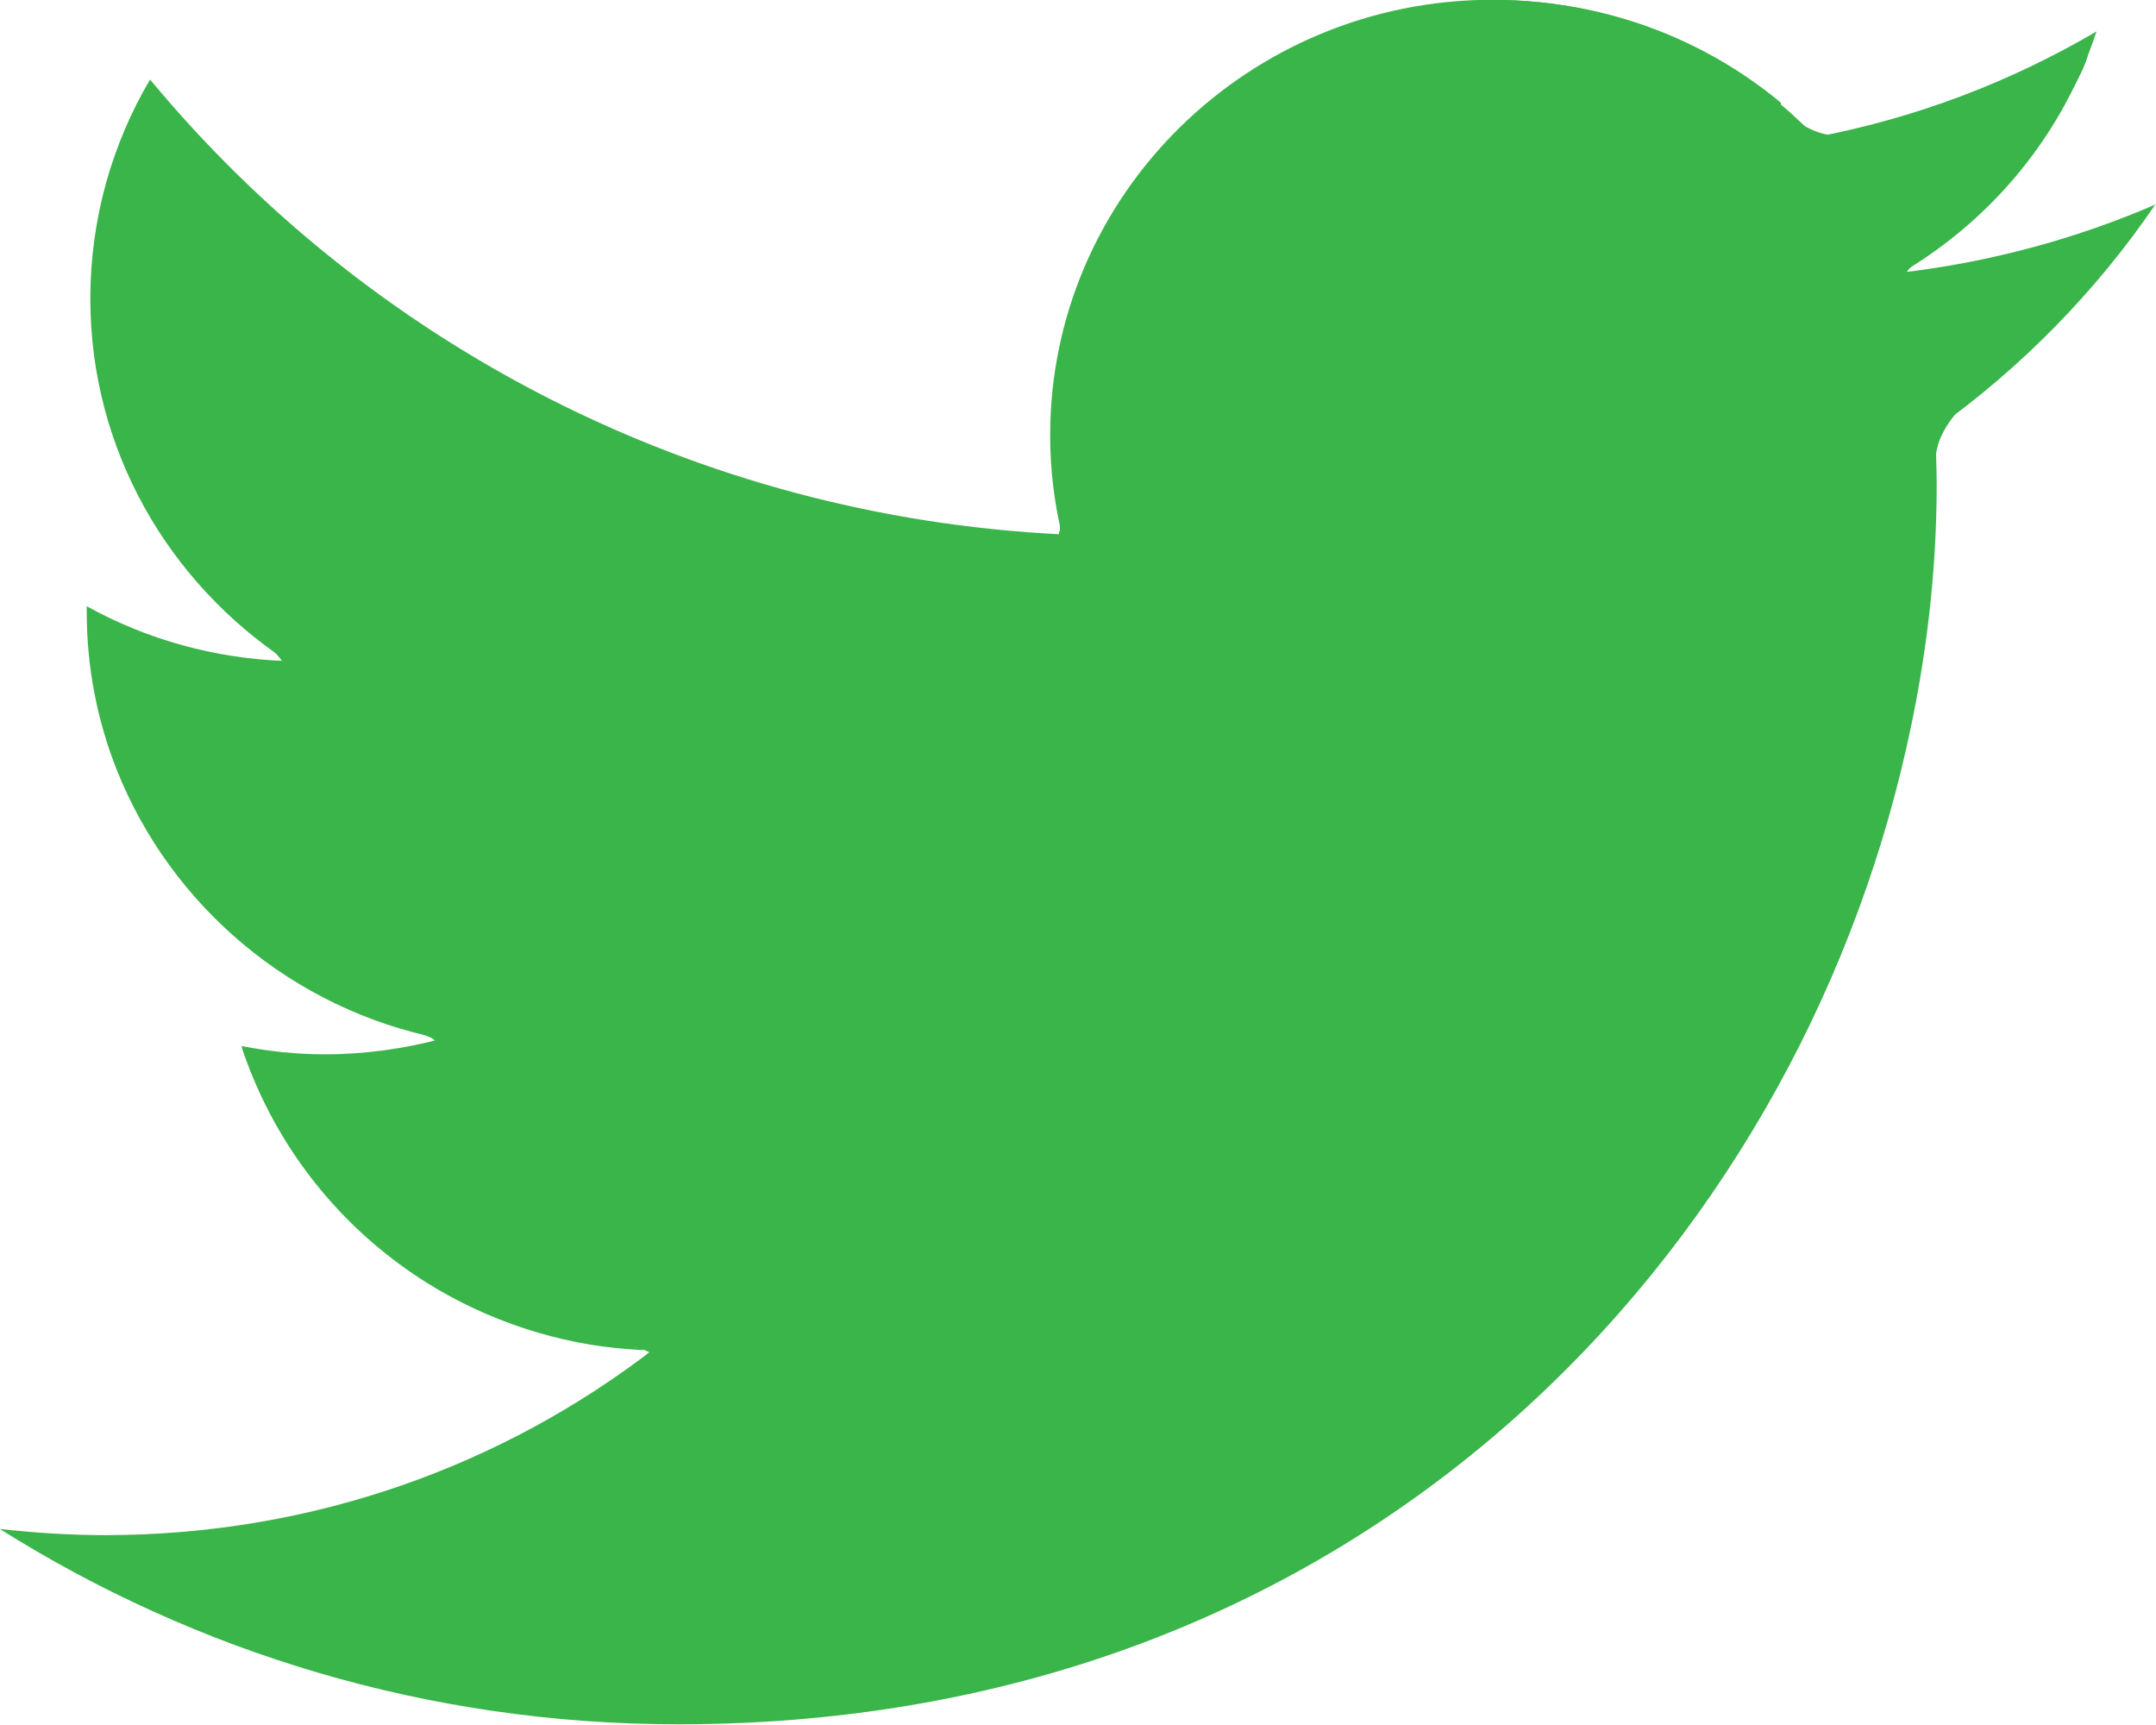 <?xml version="1.0" encoding="UTF-8" standalone="no"?>
<svg
   xmlns:dc="http://purl.org/dc/elements/1.1/"
   xmlns:cc="http://creativecommons.org/ns#"
   xmlns:rdf="http://www.w3.org/1999/02/22-rdf-syntax-ns#"
   xmlns:svg="http://www.w3.org/2000/svg"
   xmlns="http://www.w3.org/2000/svg"
   xmlns:sodipodi="http://sodipodi.sourceforge.net/DTD/sodipodi-0.dtd"
   xmlns:inkscape="http://www.inkscape.org/namespaces/inkscape"
   id="svg2661"
   version="1.1"
   viewBox="0 0 10.144 8.114"
   height="8.114mm"
   width="10.144mm"
   sodipodi:docname="twitter.svg"
   inkscape:version="0.92.5 (2060ec1f9f, 2020-04-08)">
  <sodipodi:namedview
     pagecolor="#ffffff"
     bordercolor="#666666"
     borderopacity="1"
     objecttolerance="10"
     gridtolerance="10"
     guidetolerance="10"
     inkscape:pageopacity="0"
     inkscape:pageshadow="2"
     inkscape:window-width="1384"
     inkscape:window-height="944"
     id="namedview7"
     showgrid="false"
     inkscape:zoom="5.6568543"
     inkscape:cx="0.25518386"
     inkscape:cy="4.6088755"
     inkscape:window-x="1045"
     inkscape:window-y="547"
     inkscape:window-maximized="0"
     inkscape:current-layer="layer1" />
  <defs
     id="defs2655" />
  <g
     transform="translate(-91.69,-110.003)"
     id="layer1">
    <path
       style="fill:#39b54a;fill-opacity:1;stroke-width:0.046"
       d=""
       id="path826"
       inkscape:connector-curvature="0"
       transform="matrix(0.265,0,0,0.265,91.69,110.003)" />
    <path
       style="fill:#39b54a;fill-opacity:1;stroke-width:0.004"
       d=""
       id="path838"
       inkscape:connector-curvature="0"
       transform="matrix(0.265,0,0,0.265,91.69,110.003)" />
    <path
       style="fill:#39b54a;fill-opacity:1;stroke-width:0.004"
       d=""
       id="path840"
       inkscape:connector-curvature="0"
       transform="matrix(0.265,0,0,0.265,91.69,110.003)" />
    <path
       style="fill:#39b54a;fill-opacity:1;stroke-width:0.004"
       d=""
       id="path842"
       inkscape:connector-curvature="0"
       transform="matrix(0.265,0,0,0.265,91.69,110.003)" />
    <path
       style="fill:#39b54a;fill-opacity:1;stroke-width:0.004"
       d=""
       id="path844"
       inkscape:connector-curvature="0"
       transform="matrix(0.265,0,0,0.265,91.69,110.003)" />
    <path
       style="fill:#39b54a;fill-opacity:1;stroke-width:0.004"
       d=""
       id="path846"
       inkscape:connector-curvature="0"
       transform="matrix(0.265,0,0,0.265,91.69,110.003)" />
    <g
       id="g877"
       style="fill-rule:nonzero;fill:#39b54a;fill-opacity:1">
      <path
         style="fill:#39b54a;fill-opacity:1;fill-rule:nonzero;stroke:none;stroke-width:0.353"
         d="m 101.834,110.964 c -0.372,0.161 -0.774,0.271 -1.195,0.321 0.43,-0.254 0.759,-0.655 0.915,-1.134 -0.402,0.236 -0.847,0.407 -1.322,0.497 -0.379,-0.398 -0.921,-0.646 -1.52,-0.646 -1.148,0 -2.081,0.918 -2.081,2.049 0,0.16 0.019,0.316 0.055,0.466 -1.731,-0.085 -3.263,-0.901 -4.29,-2.14 -0.178,0.302 -0.281,0.655 -0.281,1.031 0,0.71 0.367,1.335 0.926,1.705 -0.342,-0.011 -0.663,-0.103 -0.943,-0.258 v 0.026 c 0,0.263 0.05,0.513 0.141,0.743 0.255,0.642 0.828,1.129 1.528,1.266 -0.175,0.047 -0.36,0.073 -0.548,0.073 -0.134,0 -0.265,-0.014 -0.393,-0.039 0.266,0.813 1.033,1.407 1.944,1.422 -0.712,0.551 -1.608,0.879 -2.585,0.879 -0.168,0 -0.332,-0.011 -0.496,-0.029 0.922,0.58 2.015,0.919 3.192,0.919 3.251,0 5.252,-2.253 5.778,-4.592 0.094,-0.412 0.143,-0.83 0.143,-1.236 0,-0.088 -0.004,-0.176 -0.007,-0.265 0.406,-0.289 0.759,-0.65 1.038,-1.06"
         id="path515" />
      <path
         transform="matrix(0.265,0,0,0.265,91.69,110.003)"
         inkscape:connector-curvature="0"
         id="path814"
         d="M 10.372,30.522 C 7.581,30.343 4.679,29.55 2.029,28.241 1.219,27.841 0.519,27.455 0.475,27.383 c -0.052,-0.084 0.19,-0.107 0.685,-0.065 0.962,0.083 3.147,-0.098 4.23,-0.351 1.127,-0.262 2.526,-0.749 3.531,-1.229 0.947,-0.452 2.686,-1.57 2.686,-1.726 0,-0.057 -0.166,-0.103 -0.369,-0.103 -0.648,0 -2.35,-0.499 -3.18,-0.933 C 7.019,22.434 5.441,20.855 4.882,19.798 4.65,19.359 4.46,18.945 4.46,18.876 c 0,-0.07 0.469,-0.119 1.072,-0.112 1.092,0.013 2.388,-0.144 2.259,-0.273 -0.039,-0.039 -0.443,-0.196 -0.897,-0.349 C 4.094,17.2 1.984,14.594 1.653,11.671 1.568,10.92 1.577,10.879 1.809,10.98 c 0.748,0.326 2.025,0.701 2.651,0.777 L 5.174,11.845 4.37,11.117 C 3.34,10.184 2.486,8.897 2.064,7.639 1.484,5.91 1.655,3.487 2.47,1.903 L 2.661,1.533 3.557,2.506 c 1.022,1.11 2.863,2.637 4.257,3.534 2.809,1.806 6.615,3.117 9.927,3.42 l 1.132,0.103 -0.079,-1.198 c -0.101,-1.541 0.093,-2.542 0.767,-3.947 0.932,-1.944 2.858,-3.526 4.987,-4.097 0.993,-0.266 3.001,-0.266 4.004,0.002 0.995,0.265 2.391,1.003 3.134,1.656 0.521,0.459 0.64,0.508 1.043,0.432 0.747,-0.14 2.372,-0.702 3.391,-1.173 0.525,-0.243 0.955,-0.384 0.955,-0.315 0,0.233 -0.486,1.083 -1.083,1.893 -0.475,0.645 -1.136,1.244 -2.155,1.954 -0.39,0.272 2.039,-0.177 3.293,-0.609 0.422,-0.145 0.793,-0.238 0.825,-0.205 0.149,0.149 -2.117,2.544 -3.04,3.212 l -0.535,0.387 -0.07,1.842 C 33.936,19.302 26.989,27.821 17.519,29.991 c -2.131,0.488 -4.762,0.684 -7.147,0.531 z"
         style="fill:#39b54a;fill-opacity:1;stroke-width:0.13;fill-rule:nonzero" />
      <path
         transform="matrix(0.265,0,0,0.265,91.69,110.003)"
         inkscape:connector-curvature="0"
         id="path816"
         d="M 9.482,30.409 C 8.015,30.223 6.077,29.768 4.675,29.282 3.397,28.838 0.691,27.578 0.692,27.427 0.693,27.386 1.332,27.343 2.113,27.331 c 3.229,-0.051 5.942,-0.866 8.616,-2.591 0.482,-0.311 0.877,-0.619 0.877,-0.683 0,-0.065 -0.278,-0.159 -0.617,-0.21 C 9.051,23.557 7.377,22.685 6.09,21.295 5.396,20.545 4.594,19.33 4.591,19.024 4.59,18.934 5.119,18.851 6.026,18.799 7.528,18.713 8.139,18.554 7.643,18.376 5.704,17.682 4.895,17.183 3.76,15.98 2.728,14.886 2.04,13.533 1.793,12.113 1.698,11.563 1.639,11.093 1.663,11.07 c 0.024,-0.024 0.531,0.111 1.128,0.3 0.596,0.189 1.377,0.378 1.734,0.419 L 5.174,11.865 4.176,10.816 C 2.635,9.197 1.977,7.835 1.797,5.897 1.7,4.845 1.959,3.196 2.367,2.274 l 0.273,-0.618 1.397,1.349 c 3.243,3.13 6.284,4.846 10.468,5.907 1.093,0.277 3.581,0.692 4.212,0.702 0.118,0.002 0.159,-0.418 0.156,-1.616 -0.004,-1.387 0.041,-1.748 0.313,-2.531 0.455,-1.308 0.913,-2.027 1.959,-3.075 2.788,-2.792 6.973,-3.006 10.309,-0.527 0.447,0.332 0.923,0.604 1.058,0.604 0.357,0 1.853,-0.472 3.171,-1.001 0.629,-0.252 1.178,-0.424 1.22,-0.382 0.253,0.253 -1.541,2.505 -2.684,3.368 -0.248,0.187 -0.418,0.373 -0.378,0.413 0.1,0.1 2.015,-0.273 3.057,-0.594 0.468,-0.145 0.877,-0.237 0.909,-0.205 0.112,0.112 -1.543,1.898 -2.499,2.699 -0.745,0.624 -0.963,0.883 -0.963,1.145 -10e-4,1.075 -0.298,3.944 -0.522,5.04 -0.572,2.801 -1.7,5.492 -3.337,7.964 -1.169,1.766 -3.919,4.606 -5.496,5.678 -2.872,1.951 -6.023,3.201 -9.291,3.685 -1.253,0.186 -5.136,0.266 -6.218,0.129 z"
         style="fill:#39b54a;fill-opacity:1;stroke-width:0.13;fill-rule:nonzero" />
      <path
         transform="matrix(0.265,0,0,0.265,91.69,110.003)"
         inkscape:connector-curvature="0"
         id="path818"
         d="M 9.482,30.409 C 8.015,30.223 6.077,29.768 4.675,29.282 3.397,28.838 0.691,27.578 0.692,27.427 0.693,27.386 1.332,27.343 2.113,27.331 c 3.229,-0.051 5.942,-0.866 8.616,-2.591 0.482,-0.311 0.877,-0.619 0.877,-0.683 0,-0.065 -0.278,-0.159 -0.617,-0.21 C 9.051,23.557 7.377,22.685 6.09,21.295 5.396,20.545 4.594,19.33 4.591,19.024 4.59,18.934 5.119,18.851 6.026,18.799 7.528,18.713 8.139,18.554 7.643,18.376 5.704,17.682 4.895,17.183 3.76,15.98 2.728,14.886 2.04,13.533 1.793,12.113 1.698,11.563 1.639,11.093 1.663,11.07 c 0.024,-0.024 0.531,0.111 1.128,0.3 0.596,0.189 1.377,0.378 1.734,0.419 L 5.174,11.865 4.176,10.816 C 2.635,9.197 1.977,7.835 1.797,5.897 1.7,4.845 1.959,3.196 2.367,2.274 l 0.273,-0.618 1.397,1.349 c 3.243,3.13 6.284,4.846 10.468,5.907 1.093,0.277 3.581,0.692 4.212,0.702 0.118,0.002 0.159,-0.418 0.156,-1.616 -0.004,-1.387 0.041,-1.748 0.313,-2.531 0.455,-1.308 0.913,-2.027 1.959,-3.075 2.788,-2.792 6.973,-3.006 10.309,-0.527 0.447,0.332 0.923,0.604 1.058,0.604 0.357,0 1.853,-0.472 3.171,-1.001 0.629,-0.252 1.178,-0.424 1.22,-0.382 0.253,0.253 -1.541,2.505 -2.684,3.368 -0.248,0.187 -0.418,0.373 -0.378,0.413 0.1,0.1 2.015,-0.273 3.057,-0.594 0.468,-0.145 0.877,-0.237 0.909,-0.205 0.112,0.112 -1.543,1.898 -2.499,2.699 -0.745,0.624 -0.963,0.883 -0.963,1.145 -10e-4,1.075 -0.298,3.944 -0.522,5.04 -0.572,2.801 -1.7,5.492 -3.337,7.964 -1.169,1.766 -3.919,4.606 -5.496,5.678 -2.872,1.951 -6.023,3.201 -9.291,3.685 -1.253,0.186 -5.136,0.266 -6.218,0.129 z"
         style="fill:#39b54a;fill-opacity:1;stroke-width:0.13;fill-rule:nonzero" />
      <path
         transform="matrix(0.265,0,0,0.265,91.69,110.003)"
         inkscape:connector-curvature="0"
         id="path820"
         d="M 9.482,30.409 C 8.015,30.223 6.077,29.768 4.675,29.282 3.397,28.838 0.691,27.578 0.692,27.427 0.693,27.386 1.332,27.343 2.113,27.331 c 3.229,-0.051 5.942,-0.866 8.616,-2.591 0.482,-0.311 0.877,-0.619 0.877,-0.683 0,-0.065 -0.278,-0.159 -0.617,-0.21 C 9.051,23.557 7.377,22.685 6.09,21.295 5.396,20.545 4.594,19.33 4.591,19.024 4.59,18.934 5.119,18.851 6.026,18.799 7.528,18.713 8.139,18.554 7.643,18.376 5.704,17.682 4.895,17.183 3.76,15.98 2.728,14.886 2.04,13.533 1.793,12.113 1.698,11.563 1.639,11.093 1.663,11.07 c 0.024,-0.024 0.531,0.111 1.128,0.3 0.596,0.189 1.377,0.378 1.734,0.419 L 5.174,11.865 4.176,10.816 C 2.635,9.197 1.977,7.835 1.797,5.897 1.7,4.845 1.959,3.196 2.367,2.274 l 0.273,-0.618 1.397,1.349 c 3.243,3.13 6.284,4.846 10.468,5.907 1.093,0.277 3.581,0.692 4.212,0.702 0.118,0.002 0.159,-0.418 0.156,-1.616 -0.004,-1.387 0.041,-1.748 0.313,-2.531 0.455,-1.308 0.913,-2.027 1.959,-3.075 2.788,-2.792 6.973,-3.006 10.309,-0.527 0.447,0.332 0.923,0.604 1.058,0.604 0.357,0 1.853,-0.472 3.171,-1.001 0.629,-0.252 1.178,-0.424 1.22,-0.382 0.253,0.253 -1.541,2.505 -2.684,3.368 -0.248,0.187 -0.418,0.373 -0.378,0.413 0.1,0.1 2.015,-0.273 3.057,-0.594 0.468,-0.145 0.877,-0.237 0.909,-0.205 0.112,0.112 -1.543,1.898 -2.499,2.699 -0.745,0.624 -0.963,0.883 -0.963,1.145 -10e-4,1.075 -0.298,3.944 -0.522,5.04 -0.572,2.801 -1.7,5.492 -3.337,7.964 -1.169,1.766 -3.919,4.606 -5.496,5.678 -2.872,1.951 -6.023,3.201 -9.291,3.685 -1.253,0.186 -5.136,0.266 -6.218,0.129 z"
         style="fill:#39b54a;fill-opacity:1;stroke-width:0.13;fill-rule:nonzero" />
      <path
         transform="matrix(0.265,0,0,0.265,91.69,110.003)"
         inkscape:connector-curvature="0"
         id="path822"
         d="M 9.482,30.409 C 8.015,30.223 6.077,29.768 4.675,29.282 3.397,28.838 0.691,27.578 0.692,27.427 0.693,27.386 1.332,27.343 2.113,27.331 c 3.229,-0.051 5.942,-0.866 8.616,-2.591 0.482,-0.311 0.877,-0.619 0.877,-0.683 0,-0.065 -0.278,-0.159 -0.617,-0.21 C 9.051,23.557 7.377,22.685 6.09,21.295 5.396,20.545 4.594,19.33 4.591,19.024 4.59,18.934 5.119,18.851 6.026,18.799 7.528,18.713 8.139,18.554 7.643,18.376 5.704,17.682 4.895,17.183 3.76,15.98 2.728,14.886 2.04,13.533 1.793,12.113 1.698,11.563 1.639,11.093 1.663,11.07 c 0.024,-0.024 0.531,0.111 1.128,0.3 0.596,0.189 1.377,0.378 1.734,0.419 L 5.174,11.865 4.176,10.816 C 2.635,9.197 1.977,7.835 1.797,5.897 1.7,4.845 1.959,3.196 2.367,2.274 l 0.273,-0.618 1.397,1.349 c 3.243,3.13 6.284,4.846 10.468,5.907 1.093,0.277 3.581,0.692 4.212,0.702 0.118,0.002 0.159,-0.418 0.156,-1.616 -0.004,-1.387 0.041,-1.748 0.313,-2.531 0.455,-1.308 0.913,-2.027 1.959,-3.075 2.788,-2.792 6.973,-3.006 10.309,-0.527 0.447,0.332 0.923,0.604 1.058,0.604 0.357,0 1.853,-0.472 3.171,-1.001 0.629,-0.252 1.178,-0.424 1.22,-0.382 0.253,0.253 -1.541,2.505 -2.684,3.368 -0.248,0.187 -0.418,0.373 -0.378,0.413 0.1,0.1 2.015,-0.273 3.057,-0.594 0.468,-0.145 0.877,-0.237 0.909,-0.205 0.112,0.112 -1.543,1.898 -2.499,2.699 -0.745,0.624 -0.963,0.883 -0.963,1.145 -10e-4,1.075 -0.298,3.944 -0.522,5.04 -0.572,2.801 -1.7,5.492 -3.337,7.964 -1.169,1.766 -3.919,4.606 -5.496,5.678 -2.872,1.951 -6.023,3.201 -9.291,3.685 -1.253,0.186 -5.136,0.266 -6.218,0.129 z"
         style="fill:#39b54a;fill-opacity:1;stroke-width:0.13;fill-rule:nonzero" />
      <path
         transform="matrix(0.265,0,0,0.265,91.69,110.003)"
         inkscape:connector-curvature="0"
         id="path824"
         d="M 8.423,30.206 C 6.054,29.762 4.192,29.138 1.797,27.984 L 0.758,27.483 2.706,27.334 c 2.227,-0.17 3.763,-0.5 5.303,-1.137 1.533,-0.635 3.597,-1.872 3.597,-2.156 0,-0.054 -0.522,-0.219 -1.159,-0.368 C 8.8,23.289 7.713,22.716 6.548,21.62 5.724,20.844 4.49,19.158 4.637,19.011 4.66,18.988 5.311,18.909 6.083,18.836 7.829,18.671 8.103,18.549 7.383,18.258 5.734,17.592 5.15,17.217 4.065,16.125 3.3,15.355 2.826,14.746 2.537,14.164 2.115,13.311 1.613,11.38 1.772,11.221 c 0.047,-0.047 0.54,0.046 1.095,0.207 1.003,0.291 2.243,0.534 2.243,0.439 0,-0.027 -0.464,-0.582 -1.031,-1.232 C 2.296,8.588 1.778,7.216 1.903,4.873 1.972,3.575 2.22,2.478 2.545,2.034 2.704,1.817 2.84,1.912 4.247,3.226 5.088,4.012 6.313,5.042 6.969,5.515 8.393,6.542 11.065,7.891 12.776,8.446 c 1.372,0.445 4.012,1.011 5.26,1.128 l 0.812,0.076 0.065,-1.739 C 18.968,6.488 19.038,6.015 19.302,5.304 19.753,4.091 20.327,3.25 21.358,2.296 22.897,0.87 24.508,0.221 26.485,0.228 c 1.772,0.007 3.05,0.42 4.743,1.535 1.33,0.875 1.404,0.875 3.788,-0.006 0.875,-0.323 1.637,-0.588 1.695,-0.588 0.428,0 -0.834,1.74 -2.052,2.83 -0.457,0.409 -0.832,0.793 -0.832,0.852 -9.5e-5,0.142 0.787,0.018 2.448,-0.386 0.739,-0.18 1.375,-0.295 1.414,-0.257 0.039,0.039 -0.693,0.829 -1.626,1.756 -1.906,1.894 -1.719,1.493 -1.919,4.106 -0.368,4.806 -2.198,9.296 -5.169,12.686 -1.361,1.553 -3.159,3.225 -4.243,3.946 -2.265,1.506 -4.936,2.649 -7.603,3.255 -1.41,0.32 -1.852,0.358 -4.613,0.399 -2.319,0.034 -3.304,-0.002 -4.093,-0.15 z"
         style="fill:#39b54a;fill-opacity:1;stroke-width:0.13;fill-rule:nonzero" />
      <path
         transform="matrix(0.265,0,0,0.265,91.69,110.003)"
         inkscape:connector-curvature="0"
         id="path828"
         d="m 20.245,3.329 c 0,-0.025 0.031,-0.072 0.069,-0.103 0.038,-0.032 0.069,-0.037 0.069,-0.011 0,0.025 -0.031,0.072 -0.069,0.103 -0.038,0.032 -0.069,0.037 -0.069,0.011 z"
         style="fill:#39b54a;fill-opacity:1;stroke-width:0.046;fill-rule:nonzero" />
      <path
         transform="matrix(0.265,0,0,0.265,91.69,110.003)"
         inkscape:connector-curvature="0"
         id="path830"
         d="m 19.006,5.648 c -0.002,-0.116 0.301,-0.914 0.492,-1.294 0.616,-1.227 1.699,-2.424 2.805,-3.102 0.355,-0.218 0.34,-0.141 -0.018,0.09 -0.486,0.315 -0.938,0.699 -1.438,1.222 -0.718,0.752 -1.248,1.613 -1.66,2.693 -0.099,0.26 -0.181,0.436 -0.182,0.391 z"
         style="fill:#39b54a;fill-opacity:1;stroke-width:0.046;fill-rule:nonzero" />
      <path
         transform="matrix(0.265,0,0,0.265,91.69,110.003)"
         inkscape:connector-curvature="0"
         id="path832"
         d="M 9.908,30.422 C 8.819,30.354 6.875,29.95 5.245,29.453 3.884,29.038 0.581,27.542 0.78,27.431 0.815,27.411 1.369,27.373 2.011,27.347 5.036,27.225 6.92,26.778 9.168,25.647 10.121,25.168 11.514,24.276 11.581,24.101 11.619,24 11.4,23.921 10.658,23.768 9.706,23.572 9.223,23.407 8.415,23.005 7.115,22.359 6.129,21.481 5.213,20.156 4.885,19.68 4.624,19.208 4.624,19.086 c 0,-0.145 0.122,-0.169 1.332,-0.264 C 6.912,18.747 7.357,18.689 7.602,18.611 7.881,18.521 7.773,18.43 7.036,18.132 5.627,17.563 4.91,17.109 4.028,16.227 2.761,14.959 2.054,13.597 1.774,11.886 c -0.049,-0.303 -0.09,-0.61 -0.09,-0.681 -8.5e-6,-0.123 0.008,-0.128 0.149,-0.097 0.082,0.018 0.418,0.114 0.747,0.213 1.082,0.326 2.41,0.606 2.492,0.524 C 5.102,11.814 4.835,11.498 4.211,10.83 3.415,9.974 3.015,9.445 2.635,8.739 2.011,7.583 1.71,6.138 1.821,4.823 1.875,4.177 2.034,3.301 2.186,2.812 2.288,2.484 2.613,1.712 2.649,1.711 c 0.013,-8.73e-5 0.436,0.394 0.942,0.877 2.581,2.462 4.065,3.548 6.432,4.703 2.234,1.091 4.278,1.699 7.249,2.159 1.049,0.162 1.478,0.193 1.529,0.111 0.022,-0.035 0.064,-0.777 0.094,-1.649 0.061,-1.777 0.075,-1.861 0.461,-2.846 0.232,-0.592 0.437,-0.987 0.734,-1.417 0.11,-0.159 0.2,-0.319 0.2,-0.356 0,-0.037 0.019,-0.062 0.041,-0.055 0.023,0.006 0.214,-0.178 0.425,-0.409 1.238,-1.356 2.616,-2.177 4.22,-2.516 2.03,-0.428 4.268,0.06 6.146,1.342 1.178,0.804 1.342,0.861 2.006,0.698 0.451,-0.111 1.675,-0.528 2.739,-0.935 0.755,-0.288 1.054,-0.359 1.054,-0.247 0,0.097 -0.244,0.551 -0.447,0.833 -0.568,0.789 -1.442,1.741 -2.252,2.456 -0.208,0.184 -0.379,0.354 -0.379,0.377 0,0.156 1.633,-0.145 3.235,-0.597 0.276,-0.078 0.551,-0.141 0.61,-0.141 0.095,0 0.102,0.012 0.058,0.095 -0.167,0.311 -1.298,1.488 -2.692,2.8 -0.603,0.567 -0.695,0.773 -0.755,1.679 -0.091,1.383 -0.294,3.191 -0.46,4.087 -0.554,2.991 -2.071,6.47 -3.837,8.804 -0.947,1.251 -2.931,3.334 -4.108,4.313 -1.209,1.005 -3.113,2.127 -4.9,2.885 -1.955,0.83 -4.201,1.421 -5.965,1.571 -1.413,0.12 -3.944,0.165 -5.123,0.091 z"
         style="fill:#39b54a;fill-opacity:1;stroke-width:0.046;fill-rule:nonzero" />
      <path
         transform="matrix(0.265,0,0,0.265,91.69,110.003)"
         inkscape:connector-curvature="0"
         id="path834"
         d="M 31.616,1.918 C 31.611,1.911 31.466,1.795 31.396,1.742 30.601,1.144 29.416,0.552 28.553,0.322 28.083,0.197 27.359,0.123 26.601,0.122 l -0.202,-3.994e-5 V 0.064 0.006 l 0.025,-0.003 c 0.052,-0.005 0.35,-1.4366e-4 0.539,0.01 1.594,0.082 3.114,0.634 4.377,1.589 0.093,0.07 0.231,0.18 0.263,0.208 l 0.017,0.016 -0.001,0.049 c -6.83e-4,0.027 -0.003,0.046 -0.004,0.044 z"
         style="fill:#39b54a;fill-opacity:1;stroke-width:0.004;fill-rule:nonzero" />
      <path
         transform="matrix(0.265,0,0,0.265,91.69,110.003)"
         inkscape:connector-curvature="0"
         id="path836"
         d="M 31.593,1.963 C 31.578,1.953 31.51,1.903 31.441,1.852 31.142,1.634 30.89,1.468 30.614,1.305 29.904,0.888 29.165,0.581 28.395,0.384 27.783,0.228 27.131,0.143 26.54,0.143 h -0.141 v -0.011 -0.011 l 0.222,0.003 c 0.622,0.008 1.083,0.042 1.519,0.114 0.265,0.044 0.456,0.091 0.724,0.18 0.887,0.295 1.985,0.884 2.657,1.425 0.038,0.03 0.076,0.061 0.084,0.067 0.015,0.012 0.016,0.012 0.016,0.042 8.6e-5,0.016 -3.04e-4,0.029 -8.63e-4,0.029 -5.58e-4,-6.57e-5 -0.013,-0.009 -0.027,-0.019 z"
         style="fill:#39b54a;fill-opacity:1;stroke-width:0.004;fill-rule:nonzero" />
      <path
         transform="matrix(0.265,0,0,0.265,91.69,110.003)"
         inkscape:connector-curvature="0"
         id="path848"
         d="m 21.407,1.899 c 0,-0.013 0.011,-0.025 0.07,-0.074 0.645,-0.533 1.351,-0.953 2.117,-1.259 0.583,-0.233 1.205,-0.398 1.829,-0.486 0.287,-0.04 0.521,-0.06 0.888,-0.075 l 0.084,-0.003 v 0.058 0.058 l -0.04,0.003 c -0.022,0.002 -0.106,0.004 -0.186,0.006 -0.492,0.01 -1.053,0.068 -1.428,0.147 -0.28,0.059 -0.682,0.186 -1.028,0.324 -0.416,0.167 -0.876,0.402 -1.264,0.646 -0.07,0.044 -0.092,0.052 -0.035,0.012 0.097,-0.068 0.158,-0.125 0.146,-0.136 -0.01,-0.01 -0.135,0.054 -0.278,0.142 -0.265,0.164 -0.57,0.388 -0.81,0.595 -0.061,0.053 -0.065,0.055 -0.065,0.041 z"
         style="fill:#39b54a;fill-opacity:1;stroke-width:0.006;fill-rule:nonzero" />
      <path
         transform="matrix(0.265,0,0,0.265,91.69,110.003)"
         inkscape:connector-curvature="0"
         id="path850"
         d="m 21.407,2.08 v -0.055 l 0.07,-0.06 c 0.853,-0.729 1.825,-1.267 2.852,-1.579 0.155,-0.047 0.369,-0.101 0.5,-0.126 0.394,-0.074 0.859,-0.118 1.432,-0.134 0.116,-0.003 0.134,-0.003 0.134,0.004 0,0.007 -0.02,0.009 -0.12,0.012 -1.246,0.039 -2.403,0.364 -3.476,0.978 -0.458,0.261 -0.921,0.597 -1.31,0.947 -0.042,0.037 -0.077,0.068 -0.079,0.068 -0.002,0 -0.003,-0.025 -0.003,-0.055 z"
         style="fill:#39b54a;fill-opacity:1;stroke-width:0.006;fill-rule:nonzero" />
      <path
         transform="matrix(0.265,0,0,0.265,91.69,110.003)"
         inkscape:connector-curvature="0"
         id="path852"
         d="M 11.109,23.901 C 10.377,23.84 8.92,23.403 8.137,23.011 7.791,22.838 7.45,22.606 7.039,22.262 6.164,21.532 5.335,20.593 4.923,19.866 4.836,19.713 4.608,19.253 4.534,19.081 l -0.014,-0.033 h 0.034 0.034 l 0.01,0.041 c 0.077,0.326 0.616,1.168 1.206,1.881 0.483,0.584 1.071,1.118 1.702,1.545 0.753,0.509 1.604,0.894 2.511,1.134 0.298,0.079 0.508,0.123 0.887,0.188 0.126,0.021 0.254,0.046 0.284,0.054 l 0.055,0.015 -0.051,-6.08e-4 c -0.028,-3.34e-4 -0.065,-0.002 -0.082,-0.003 z"
         style="fill:#39b54a;fill-opacity:1;stroke-width:0.008;fill-rule:nonzero" />
      <path
         transform="matrix(0.265,0,0,0.265,91.69,110.003)"
         inkscape:connector-curvature="0"
         id="path854"
         d="m 11.336,23.964 c -0.017,-0.001 -0.086,-0.006 -0.152,-0.011 C 9.933,23.867 8.663,23.452 7.583,22.776 6.223,21.925 5.157,20.682 4.533,19.219 c -0.078,-0.182 -0.075,-0.172 -0.043,-0.172 0.025,1.72e-4 0.027,0.002 0.06,0.08 0.096,0.222 0.335,0.691 0.44,0.864 0.607,0.996 1.931,2.318 2.893,2.889 0.394,0.234 1.053,0.496 1.801,0.717 0.619,0.183 1.106,0.285 1.479,0.312 0.121,0.009 0.16,0.015 0.207,0.031 0.032,0.011 0.06,0.022 0.062,0.024 0.004,0.004 -0.038,0.004 -0.096,-0.001 z"
         style="fill:#39b54a;fill-opacity:1;stroke-width:0.008;fill-rule:nonzero" />
      <path
         transform="matrix(0.265,0,0,0.265,91.69,110.003)"
         inkscape:connector-curvature="0"
         id="path856"
         d="M 4.453,19.033 C 4.384,18.852 4.298,18.611 4.301,18.608 c 5.822e-4,-5.54e-4 0.019,0.002 0.04,0.006 0.33,0.063 0.696,0.107 1.07,0.129 0.119,0.007 0.492,0.009 0.633,0.004 0.556,-0.02 1.079,-0.092 1.626,-0.224 l 0.071,-0.017 v 0.011 c 0,0.025 -0.036,0.056 -0.081,0.069 -0.221,0.064 -0.737,0.128 -1.28,0.158 -0.264,0.015 -0.333,0.016 -0.789,0.02 -0.428,0.003 -0.521,0.005 -0.674,0.016 -0.243,0.017 -0.405,0.045 -0.447,0.079 -0.009,0.007 -0.011,0.012 -0.011,0.023 6.415e-4,0.017 0.016,0.066 0.038,0.123 0.009,0.024 0.017,0.044 0.017,0.045 0,8.63e-4 -0.01,8.16e-4 -0.023,-1.04e-4 -0.023,-0.002 -0.023,-0.002 -0.024,0.009 -0.001,0.009 -0.004,0.004 -0.015,-0.024 z"
         style="fill:#39b54a;fill-opacity:1;stroke-width:0.004;fill-rule:nonzero" />
    </g>
    <path
       style="fill:#39b54a;fill-opacity:1;stroke-width:0.031;fill-rule:nonzero"
       d="m 9.902,30.435 c -1.263,-0.09 -3.75,-0.643 -5.2,-1.156 -1.356,-0.48 -3.972,-1.692 -3.972,-1.839 0,-0.04 0.304,-0.063 1.297,-0.099 2.899,-0.105 4.861,-0.563 7.014,-1.636 0.995,-0.496 2.198,-1.244 2.479,-1.542 l 0.087,-0.092 -0.064,-0.058 c -0.035,-0.032 -0.105,-0.058 -0.156,-0.058 -0.051,0 -0.085,-0.012 -0.076,-0.026 0.009,-0.014 -0.002,-0.026 -0.025,-0.026 -0.022,-2.5e-4 -0.075,-0.009 -0.116,-0.021 -0.053,-0.014 -0.069,-0.009 -0.053,0.016 0.016,0.025 -0.014,0.035 -0.097,0.031 -0.094,-0.004 -0.101,-0.007 -0.033,-0.018 0.047,-0.007 0.086,-0.028 0.086,-0.046 0,-0.021 -0.031,-0.024 -0.086,-0.009 -0.141,0.04 -0.442,0.022 -0.772,-0.047 C 7.855,23.319 5.902,21.852 4.79,19.734 4.619,19.41 4.601,19.358 4.633,19.29 c 0.026,-0.056 0.026,-0.072 5.532e-4,-0.056 -0.024,0.015 -0.028,-0.002 -0.015,-0.053 l 0.02,-0.074 -0.044,0.076 -0.044,0.076 -0.021,-0.068 c -0.024,-0.076 0.003,-0.141 0.047,-0.114 0.016,0.01 0.029,-0.003 0.029,-0.028 0,-0.103 0.293,-0.153 1.406,-0.24 0.833,-0.065 1.412,-0.135 1.54,-0.187 0.05,-0.02 0.025,-0.024 -0.087,-0.015 -0.15,0.013 -0.147,0.011 0.055,-0.037 0.116,-0.028 0.211,-0.061 0.211,-0.073 0,-0.061 -0.168,-0.147 -0.737,-0.376 C 5.594,17.556 4.949,17.15 4.071,16.279 2.704,14.922 2.006,13.546 1.732,11.669 c -0.083,-0.565 -0.082,-0.578 0.008,-0.578 0.04,0 0.434,0.105 0.876,0.233 0.442,0.128 1.019,0.283 1.283,0.344 0.486,0.113 1.123,0.203 1.162,0.164 C 5.089,11.805 4.947,11.634 4.444,11.092 3.62,10.204 3.346,9.874 2.985,9.336 2.325,8.349 1.96,7.314 1.822,6.032 1.725,5.135 1.883,3.749 2.19,2.794 2.293,2.475 2.584,1.761 2.633,1.709 c 0.012,-0.013 0.309,0.253 0.661,0.59 2.33,2.233 3.561,3.22 5.233,4.198 0.578,0.338 2.185,1.134 2.812,1.392 0.853,0.352 2.068,0.747 3.063,0.996 1.482,0.37 4.259,0.816 4.374,0.702 0.052,-0.051 0.084,-0.546 0.11,-1.699 0.036,-1.607 0.07,-1.817 0.452,-2.796 0.212,-0.544 0.424,-0.96 0.707,-1.388 0.119,-0.181 0.217,-0.341 0.217,-0.356 0,-0.015 0.263,-0.299 0.586,-0.629 0.322,-0.331 0.586,-0.625 0.586,-0.653 5.09e-4,-0.064 0.421,-0.405 0.86,-0.699 0.291,-0.194 0.424,-0.29 0.327,-0.235 -0.018,0.01 -0.05,0.008 -0.072,-0.005 -0.04,-0.025 0.516,-0.327 0.901,-0.489 0.782,-0.329 1.732,-0.552 2.559,-0.602 0.349,-0.021 0.379,-0.018 0.379,0.032 0,0.049 -0.036,0.055 -0.328,0.055 -0.18,0 -0.328,0.011 -0.328,0.023 -3e-6,0.028 1.587,0.025 1.615,-0.003 0.011,-0.011 -0.193,-0.02 -0.454,-0.02 -0.444,0 -0.474,-0.004 -0.474,-0.059 0,-0.054 0.022,-0.058 0.273,-0.048 1.594,0.064 2.812,0.425 4.083,1.208 0.338,0.209 0.833,0.584 0.828,0.628 -0.013,0.105 0.023,0.145 0.247,0.281 0.654,0.395 0.843,0.388 2.271,-0.089 0.327,-0.109 0.84,-0.292 1.141,-0.408 0.75,-0.287 1.5,-0.545 1.585,-0.545 0.056,0 0.071,0.018 0.071,0.082 0,0.136 -0.275,0.615 -0.608,1.058 -0.604,0.804 -1.245,1.491 -2.032,2.179 -0.223,0.195 -0.411,0.379 -0.416,0.408 -0.009,0.046 0.016,0.054 0.176,0.054 0.431,0 1.743,-0.278 3.13,-0.664 0.498,-0.138 0.625,-0.159 0.625,-0.102 0,0.181 -1.471,1.752 -2.5,2.67 -0.198,0.176 -0.428,0.4 -0.512,0.497 -0.366,0.422 -0.412,0.561 -0.474,1.426 -0.145,2.035 -0.355,3.677 -0.613,4.793 -0.725,3.143 -2.261,6.354 -4.14,8.65 -1.35,1.65 -3.208,3.468 -4.45,4.354 -0.99,0.706 -2.417,1.514 -3.687,2.087 -2.049,0.924 -4.501,1.598 -6.391,1.756 -1.146,0.096 -4.289,0.154 -5.125,0.095 z M 10.886,23.841 c 0.039,-0.025 0.036,-0.03 -0.016,-0.029 -0.034,9.44e-4 -0.091,0.014 -0.125,0.029 -0.057,0.025 -0.056,0.027 0.016,0.029 0.043,9.44e-4 0.099,-0.012 0.125,-0.029 z m -0.188,-0.031 c 0.039,-0.025 0.036,-0.03 -0.016,-0.03 -0.034,0 -0.084,0.014 -0.109,0.03 -0.039,0.025 -0.036,0.03 0.016,0.03 0.034,0 0.084,-0.014 0.109,-0.03 z m -0.156,-0.034 c 0.035,-0.024 0.019,-0.027 -0.059,-0.012 -0.08,0.016 -0.1,0.012 -0.081,-0.018 0.018,-0.029 0.004,-0.034 -0.056,-0.019 -0.046,0.012 -0.085,0.006 -0.091,-0.013 -0.006,-0.019 -0.036,-0.023 -0.073,-0.009 -0.051,0.019 -0.036,0.031 0.079,0.061 0.181,0.048 0.224,0.05 0.281,0.01 z m -0.406,-0.094 c 0.036,-0.026 0.028,-0.029 -0.036,-0.015 -0.051,0.011 -0.088,0.004 -0.096,-0.019 -0.008,-0.023 -0.029,-0.027 -0.055,-0.01 -0.034,0.021 -0.031,0.031 0.017,0.05 0.085,0.033 0.116,0.032 0.17,-0.006 z m -0.234,-0.059 c 0.024,-0.04 -0.017,-0.04 -0.078,0 -0.04,0.026 -0.04,0.03 0.006,0.031 0.029,2.5e-4 0.062,-0.014 0.072,-0.031 z m -0.123,-0.035 c 0.015,-0.024 -0.001,-0.027 -0.049,-0.012 -0.051,0.016 -0.064,0.012 -0.047,-0.016 0.017,-0.028 0.004,-0.032 -0.047,-0.016 -0.048,0.015 -0.064,0.011 -0.049,-0.012 0.025,-0.04 0.013,-0.043 -0.064,-0.013 -0.045,0.017 -0.035,0.029 0.052,0.06 0.138,0.05 0.177,0.052 0.203,0.009 z m -0.299,-0.09 c 0.026,-0.017 0.033,-0.03 0.016,-0.03 -0.017,0 -0.052,0.014 -0.078,0.03 -0.026,0.017 -0.033,0.03 -0.016,0.03 0.017,0 0.052,-0.014 0.078,-0.03 z m -0.094,-0.031 c 0.026,-0.017 0.033,-0.03 0.016,-0.03 -0.017,0 -0.052,0.014 -0.078,0.03 -0.026,0.017 -0.033,0.03 -0.016,0.03 0.017,0 0.052,-0.014 0.078,-0.03 z m -0.094,-0.031 c 0.026,-0.017 0.033,-0.03 0.016,-0.03 -0.017,0 -0.052,0.014 -0.078,0.03 -0.026,0.017 -0.033,0.03 -0.016,0.03 0.017,0 0.052,-0.014 0.078,-0.03 z m -0.246,-0.053 c -0.036,-0.014 -0.036,-0.022 0,-0.046 0.03,-0.021 0.023,-0.024 -0.024,-0.011 -0.037,0.01 -0.14,-0.01 -0.231,-0.046 -0.09,-0.036 -0.17,-0.059 -0.177,-0.052 -0.014,0.014 0.394,0.174 0.443,0.173 0.017,-4.03e-4 0.012,-0.008 -0.011,-0.018 z m -0.536,-0.212 c -0.043,-0.025 -0.092,-0.045 -0.109,-0.045 -0.017,0 0.004,0.02 0.047,0.045 0.043,0.025 0.092,0.045 0.109,0.045 0.017,0 -0.004,-0.02 -0.047,-0.045 z m -0.159,-0.059 c -0.032,-0.029 -0.404,-0.206 -0.404,-0.192 0,0.019 0.348,0.2 0.388,0.203 0.016,8.28e-4 0.023,-0.004 0.016,-0.01 z m 0.156,-0.031 c -0.032,-0.029 -0.216,-0.113 -0.216,-0.1 0,0.019 0.162,0.108 0.201,0.11 0.016,6.87e-4 0.023,-0.004 0.016,-0.01 z M 7.918,22.889 c 0,-0.008 -0.032,-0.03 -0.07,-0.049 -0.068,-0.033 -0.068,-0.032 -0.01,0.015 0.064,0.051 0.08,0.058 0.08,0.034 z m -0.156,-0.091 c 0,-0.006 -0.056,-0.049 -0.125,-0.094 -0.069,-0.045 -0.125,-0.076 -0.125,-0.068 0,0.014 0.223,0.173 0.242,0.173 0.005,0 0.008,-0.005 0.008,-0.011 z m -0.281,-0.188 c 0,-0.006 -0.025,-0.031 -0.055,-0.055 -0.05,-0.039 -0.051,-0.038 -0.012,0.012 0.041,0.052 0.066,0.069 0.066,0.043 z M 7.289,22.457 C 7.245,22.419 7.079,22.278 6.921,22.144 6.764,22.01 6.641,21.889 6.649,21.876 6.658,21.863 6.51,21.699 6.322,21.511 6.134,21.324 5.98,21.183 5.98,21.199 c 0,0.016 -0.052,-0.019 -0.115,-0.079 -0.063,-0.059 0.008,0.028 0.158,0.193 0.15,0.166 0.394,0.412 0.543,0.547 0.306,0.279 0.766,0.667 0.79,0.666 0.009,-3.69e-4 -0.021,-0.032 -0.066,-0.07 z m -0.122,-0.19 c 0,-0.006 -0.025,-0.031 -0.055,-0.055 -0.05,-0.039 -0.051,-0.038 -0.012,0.012 0.041,0.052 0.066,0.069 0.066,0.043 z m -0.125,-0.094 c 0,-0.006 -0.025,-0.031 -0.055,-0.055 -0.05,-0.039 -0.051,-0.038 -0.012,0.012 0.041,0.052 0.066,0.069 0.066,0.043 z m -0.156,-0.123 c 0,-0.006 -0.039,-0.044 -0.086,-0.086 l -0.086,-0.076 0.076,0.086 c 0.071,0.08 0.096,0.1 0.096,0.076 z m -0.969,-0.969 c 0,-0.006 -0.032,-0.038 -0.07,-0.07 l -0.07,-0.06 0.06,0.07 c 0.056,0.066 0.081,0.085 0.081,0.06 z M 5.537,20.724 c -0.123,-0.15 -0.307,-0.4 -0.409,-0.555 -0.203,-0.309 -0.244,-0.361 -0.17,-0.219 0.111,0.216 0.737,1.047 0.788,1.047 0.008,0 -0.086,-0.123 -0.209,-0.273 z m 0.224,0.168 c 0,-0.006 -0.025,-0.031 -0.055,-0.055 -0.05,-0.039 -0.051,-0.038 -0.012,0.012 0.041,0.052 0.066,0.069 0.066,0.043 z m -0.125,-0.156 c 0,-0.006 -0.025,-0.031 -0.055,-0.055 -0.05,-0.039 -0.051,-0.038 -0.012,0.012 0.041,0.052 0.066,0.069 0.066,0.043 z m -0.094,-0.125 c 0,-0.006 -0.025,-0.031 -0.055,-0.055 -0.05,-0.039 -0.051,-0.038 -0.012,0.012 0.041,0.052 0.066,0.069 0.066,0.043 z m -0.094,-0.125 c 0,-0.006 -0.025,-0.031 -0.055,-0.055 -0.05,-0.039 -0.051,-0.038 -0.012,0.012 0.041,0.052 0.066,0.069 0.066,0.043 z m -0.469,-0.676 c -0.018,-0.034 -0.04,-0.062 -0.049,-0.062 -0.009,0 -5.719e-4,0.028 0.018,0.062 0.018,0.034 0.04,0.062 0.049,0.062 0.009,0 5.719e-4,-0.028 -0.018,-0.062 z m -0.093,-0.029 c -0.042,-0.079 -0.041,-0.105 0.004,-0.077 0.023,0.014 0.028,0.009 0.013,-0.014 -0.012,-0.02 -0.038,-0.027 -0.057,-0.015 -0.022,0.014 -0.027,0.003 -0.014,-0.032 0.014,-0.036 0.009,-0.046 -0.016,-0.031 -0.024,0.015 -0.029,0.005 -0.016,-0.031 0.014,-0.036 0.009,-0.046 -0.016,-0.031 -0.024,0.015 -0.03,0.005 -0.016,-0.03 0.012,-0.031 -0.002,-0.075 -0.036,-0.109 -0.031,-0.031 -0.05,-0.076 -0.042,-0.101 0.01,-0.034 0.004,-0.036 -0.024,-0.01 -0.029,0.027 -0.008,0.094 0.09,0.289 0.07,0.14 0.135,0.254 0.144,0.254 0.009,0 0.002,-0.027 -0.016,-0.06 z M 21.605,1.982 c 0.04,-0.043 0.066,-0.078 0.058,-0.078 -0.009,0 -0.049,0.035 -0.089,0.078 -0.04,0.043 -0.066,0.078 -0.058,0.078 0.009,0 0.049,-0.035 0.089,-0.078 z m 9.919,-0.105 c 0.009,-0.015 -0.015,-0.054 -0.053,-0.086 -0.069,-0.059 -0.069,-0.059 -0.015,0.006 0.03,0.036 0.045,0.074 0.034,0.086 -0.011,0.011 -0.012,0.021 -0.002,0.021 0.01,0 0.027,-0.012 0.036,-0.027 z m -9.716,-0.067 c 0.031,-0.034 0.05,-0.062 0.041,-0.062 -0.009,0 -0.041,0.028 -0.072,0.062 -0.031,0.034 -0.05,0.062 -0.041,0.062 0.009,0 0.041,-0.028 0.072,-0.062 z m 0.145,-0.117 c 0.039,-0.05 0.038,-0.051 -0.012,-0.012 -0.052,0.041 -0.069,0.066 -0.043,0.066 0.006,0 0.031,-0.025 0.055,-0.055 z m 9.434,0.043 c 0,-0.006 -0.025,-0.031 -0.055,-0.055 -0.05,-0.039 -0.051,-0.038 -0.012,0.012 0.041,0.052 0.066,0.069 0.066,0.043 z M 22.078,1.599 c 0.039,-0.05 0.038,-0.051 -0.012,-0.012 -0.052,0.041 -0.069,0.066 -0.043,0.066 0.006,0 0.031,-0.025 0.055,-0.055 z m 8.98,-0.027 C 30.978,1.51 30.886,1.46 30.886,1.478 c 0,0.016 0.196,0.144 0.219,0.143 0.009,-2.562e-4 -0.013,-0.022 -0.047,-0.049 z m -8.762,-0.13 c 0.039,-0.05 0.038,-0.051 -0.012,-0.012 -0.052,0.041 -0.069,0.066 -0.043,0.066 0.006,0 0.031,-0.025 0.055,-0.055 z M 22.48,1.323 c 0,-0.009 -0.028,-5.728e-4 -0.062,0.018 -0.034,0.018 -0.062,0.04 -0.062,0.049 0,0.009 0.028,5.728e-4 0.062,-0.018 0.034,-0.018 0.062,-0.04 0.062,-0.049 z m 8.281,0.066 c 0,-0.008 -0.032,-0.03 -0.07,-0.049 -0.068,-0.033 -0.068,-0.032 -0.01,0.015 0.064,0.051 0.08,0.058 0.08,0.034 z m 0.078,-0.036 C 30.759,1.292 30.668,1.241 30.668,1.259 c 0,0.016 0.196,0.144 0.219,0.143 0.009,-2.562e-4 -0.013,-0.022 -0.047,-0.049 z M 30.574,1.201 c 0,-0.008 -0.042,-0.037 -0.094,-0.063 -0.118,-0.061 -0.125,-0.034 -0.008,0.029 0.098,0.053 0.102,0.054 0.102,0.034 z m -7.688,-0.128 c 0,-0.009 -0.028,-5.728e-4 -0.062,0.018 -0.034,0.018 -0.062,0.04 -0.062,0.049 0,0.009 0.028,5.728e-4 0.062,-0.018 0.034,-0.018 0.062,-0.04 0.062,-0.049 z M 22.855,1.011 c 0,-0.009 -0.042,0.006 -0.094,0.033 -0.052,0.027 -0.094,0.056 -0.094,0.064 0,0.009 0.042,-0.006 0.094,-0.033 0.052,-0.027 0.094,-0.056 0.094,-0.064 z m 7.344,0.065 c 0,-0.019 -0.239,-0.142 -0.272,-0.14 -0.014,7.7656e-4 0.039,0.035 0.116,0.077 0.158,0.084 0.156,0.084 0.156,0.063 z M 30.355,1.076 c 0,-0.019 -0.615,-0.329 -0.648,-0.327 -0.019,0.001 0.606,0.334 0.64,0.341 0.004,8.809e-4 0.008,-0.005 0.008,-0.014 z M 29.668,0.81 c -0.026,-0.017 -0.061,-0.03 -0.078,-0.03 -0.017,0 -0.01,0.014 0.016,0.03 0.026,0.017 0.061,0.03 0.078,0.03 0.017,0 0.01,-0.014 -0.016,-0.03 z m -6.094,-0.062 c 0.026,-0.017 0.033,-0.03 0.016,-0.03 -0.017,0 -0.052,0.014 -0.078,0.03 -0.026,0.017 -0.033,0.03 -0.016,0.03 0.017,0 0.052,-0.014 0.078,-0.03 z m -0.062,-0.047 c 0.043,-0.025 0.064,-0.045 0.047,-0.045 -0.017,0 -0.066,0.02 -0.109,0.045 -0.043,0.025 -0.064,0.045 -0.047,0.045 0.017,0 0.066,-0.02 0.109,-0.045 z M 23.73,0.685 c 0.026,-0.017 0.033,-0.03 0.016,-0.03 -0.017,0 -0.052,0.014 -0.078,0.03 -0.026,0.017 -0.033,0.03 -0.016,0.03 0.017,0 0.052,-0.014 0.078,-0.03 z m 5.781,-0.031 c -0.026,-0.017 -0.061,-0.03 -0.078,-0.03 -0.017,0 -0.01,0.014 0.016,0.03 0.026,0.017 0.061,0.03 0.078,0.03 0.017,0 0.01,-0.014 -0.016,-0.03 z m -0.156,-0.062 c -0.026,-0.017 -0.061,-0.03 -0.078,-0.03 -0.017,0 -0.01,0.014 0.016,0.03 0.026,0.017 0.061,0.03 0.078,0.03 0.017,0 0.01,-0.014 -0.016,-0.03 z m -5.5,-0.031 c 0.026,-0.017 0.033,-0.03 0.016,-0.03 -0.017,0 -0.052,0.014 -0.078,0.03 -0.026,0.017 -0.033,0.03 -0.016,0.03 0.017,0 0.052,-0.014 0.078,-0.03 z m 5.047,-0.142 c -0.052,-0.024 -0.115,-0.042 -0.141,-0.042 -0.026,5.325e-4 0.002,0.02 0.062,0.043 0.143,0.055 0.199,0.054 0.078,-0.001 z m -4.399,-0.002 c -0.01,-0.01 -0.037,-0.011 -0.06,-0.002 -0.025,0.01 -0.018,0.017 0.019,0.019 0.033,0.001 0.051,-0.006 0.041,-0.016 z m 0.125,-0.031 c -0.01,-0.01 -0.037,-0.011 -0.06,-0.002 -0.025,0.01 -0.018,0.017 0.019,0.019 0.033,0.001 0.051,-0.006 0.041,-0.016 z m 3.812,0 c -0.01,-0.01 -0.037,-0.011 -0.06,-0.002 -0.025,0.01 -0.018,0.017 0.019,0.019 0.033,0.001 0.051,-0.006 0.041,-0.016 z m -3.913,-0.044 c 0.039,-0.017 0.045,-0.027 0.016,-0.027 -0.026,0 -0.075,0.012 -0.109,0.027 -0.039,0.017 -0.045,0.027 -0.016,0.027 0.026,0 0.075,-0.012 0.109,-0.027 z m 3.788,0.012 c -0.01,-0.01 -0.037,-0.011 -0.06,-0.002 -0.025,0.01 -0.018,0.017 0.019,0.019 0.033,0.001 0.051,-0.006 0.041,-0.016 z m -3.438,-0.031 c -0.01,-0.01 -0.037,-0.011 -0.06,-0.002 -0.025,0.01 -0.018,0.017 0.019,0.019 0.033,0.001 0.051,-0.006 0.041,-0.016 z m 3.312,0 c -0.01,-0.01 -0.037,-0.011 -0.06,-0.002 -0.025,0.01 -0.018,0.017 0.019,0.019 0.033,0.001 0.051,-0.006 0.041,-0.016 z m 0.406,0 c -0.01,-0.01 -0.037,-0.011 -0.06,-0.002 -0.025,0.01 -0.018,0.017 0.019,0.019 0.033,0.001 0.051,-0.006 0.041,-0.016 z m -3.713,-0.063 c 0.027,-0.024 -0.141,-0.006 -0.201,0.021 -0.044,0.02 -0.025,0.023 0.062,0.009 0.069,-0.01 0.131,-0.024 0.138,-0.031 z m 0.119,0.032 c -0.01,-0.01 -0.037,-0.011 -0.06,-0.002 -0.025,0.01 -0.018,0.017 0.019,0.019 0.033,0.001 0.051,-0.006 0.041,-0.016 z m 3.031,0 c -0.01,-0.01 -0.037,-0.011 -0.06,-0.002 -0.025,0.01 -0.018,0.017 0.019,0.019 0.033,0.001 0.051,-0.006 0.041,-0.016 z m 0.438,0 c -0.01,-0.01 -0.037,-0.011 -0.06,-0.002 -0.025,0.01 -0.018,0.017 0.019,0.019 0.033,0.001 0.051,-0.006 0.041,-0.016 z M 25.136,0.247 c -0.043,-0.014 -0.113,-0.025 -0.156,-0.024 -0.07,5.2309e-4 -0.069,0.003 0.016,0.024 0.052,0.013 0.122,0.024 0.156,0.024 0.049,4.5632e-4 0.046,-0.005 -0.016,-0.024 z m 2.742,0.012 c -0.01,-0.01 -0.037,-0.011 -0.06,-0.002 -0.025,0.01 -0.018,0.017 0.019,0.019 0.033,0.001 0.051,-0.006 0.041,-0.016 z m 0.454,-0.002 c -0.021,-0.009 -0.057,-0.009 -0.078,0 -0.021,0.009 -0.004,0.016 0.039,0.016 0.043,0 0.061,-0.007 0.039,-0.016 z M 25.355,0.216 c -0.026,-0.017 -0.089,-0.029 -0.141,-0.028 -0.092,0.003 -0.092,0.003 -0.016,0.028 0.043,0.014 0.106,0.026 0.141,0.028 0.051,0.002 0.054,-0.003 0.016,-0.028 z m 2.32,0.011 c -0.021,-0.009 -0.057,-0.009 -0.078,0 -0.021,0.009 -0.004,0.016 0.039,0.016 0.043,0 0.061,-0.007 0.039,-0.016 z m 0.469,1.9812e-4 c -0.021,-0.009 -0.063,-0.009 -0.094,-0.001 -0.03,0.008 -0.013,0.015 0.038,0.016 0.052,6.3687e-4 0.076,-0.006 0.055,-0.014 z M 25.636,0.185 c 0,-0.017 -0.067,-0.03 -0.148,-0.028 -0.121,0.003 -0.134,0.008 -0.07,0.028 0.113,0.036 0.219,0.036 0.219,0 z m 2.091,-0.02 c 0.024,-0.021 -0.23,-0.005 -0.326,0.021 -0.059,0.016 -0.019,0.019 0.109,0.008 0.112,-0.009 0.209,-0.022 0.216,-0.029 z m 0.214,0.029 c -0.03,-0.008 -0.079,-0.008 -0.109,0 -0.03,0.008 -0.005,0.014 0.055,0.014 0.06,0 0.085,-0.006 0.055,-0.014 z"
       id="path879"
       inkscape:connector-curvature="0"
       transform="matrix(0.265,0,0,0.265,91.69,110.003)" />
    <path
       style="fill:#39b54a;fill-opacity:1;stroke-width:0.031;fill-rule:nonzero"
       d="m 18.772,7.669 c -9.6e-5,-0.155 0.005,-0.222 0.012,-0.149 0.007,0.073 0.007,0.199 1.73e-4,0.281 -0.006,0.082 -0.012,0.023 -0.012,-0.132 z"
       id="path881"
       inkscape:connector-curvature="0"
       transform="matrix(0.265,0,0,0.265,91.69,110.003)" />
  </g>
</svg>
